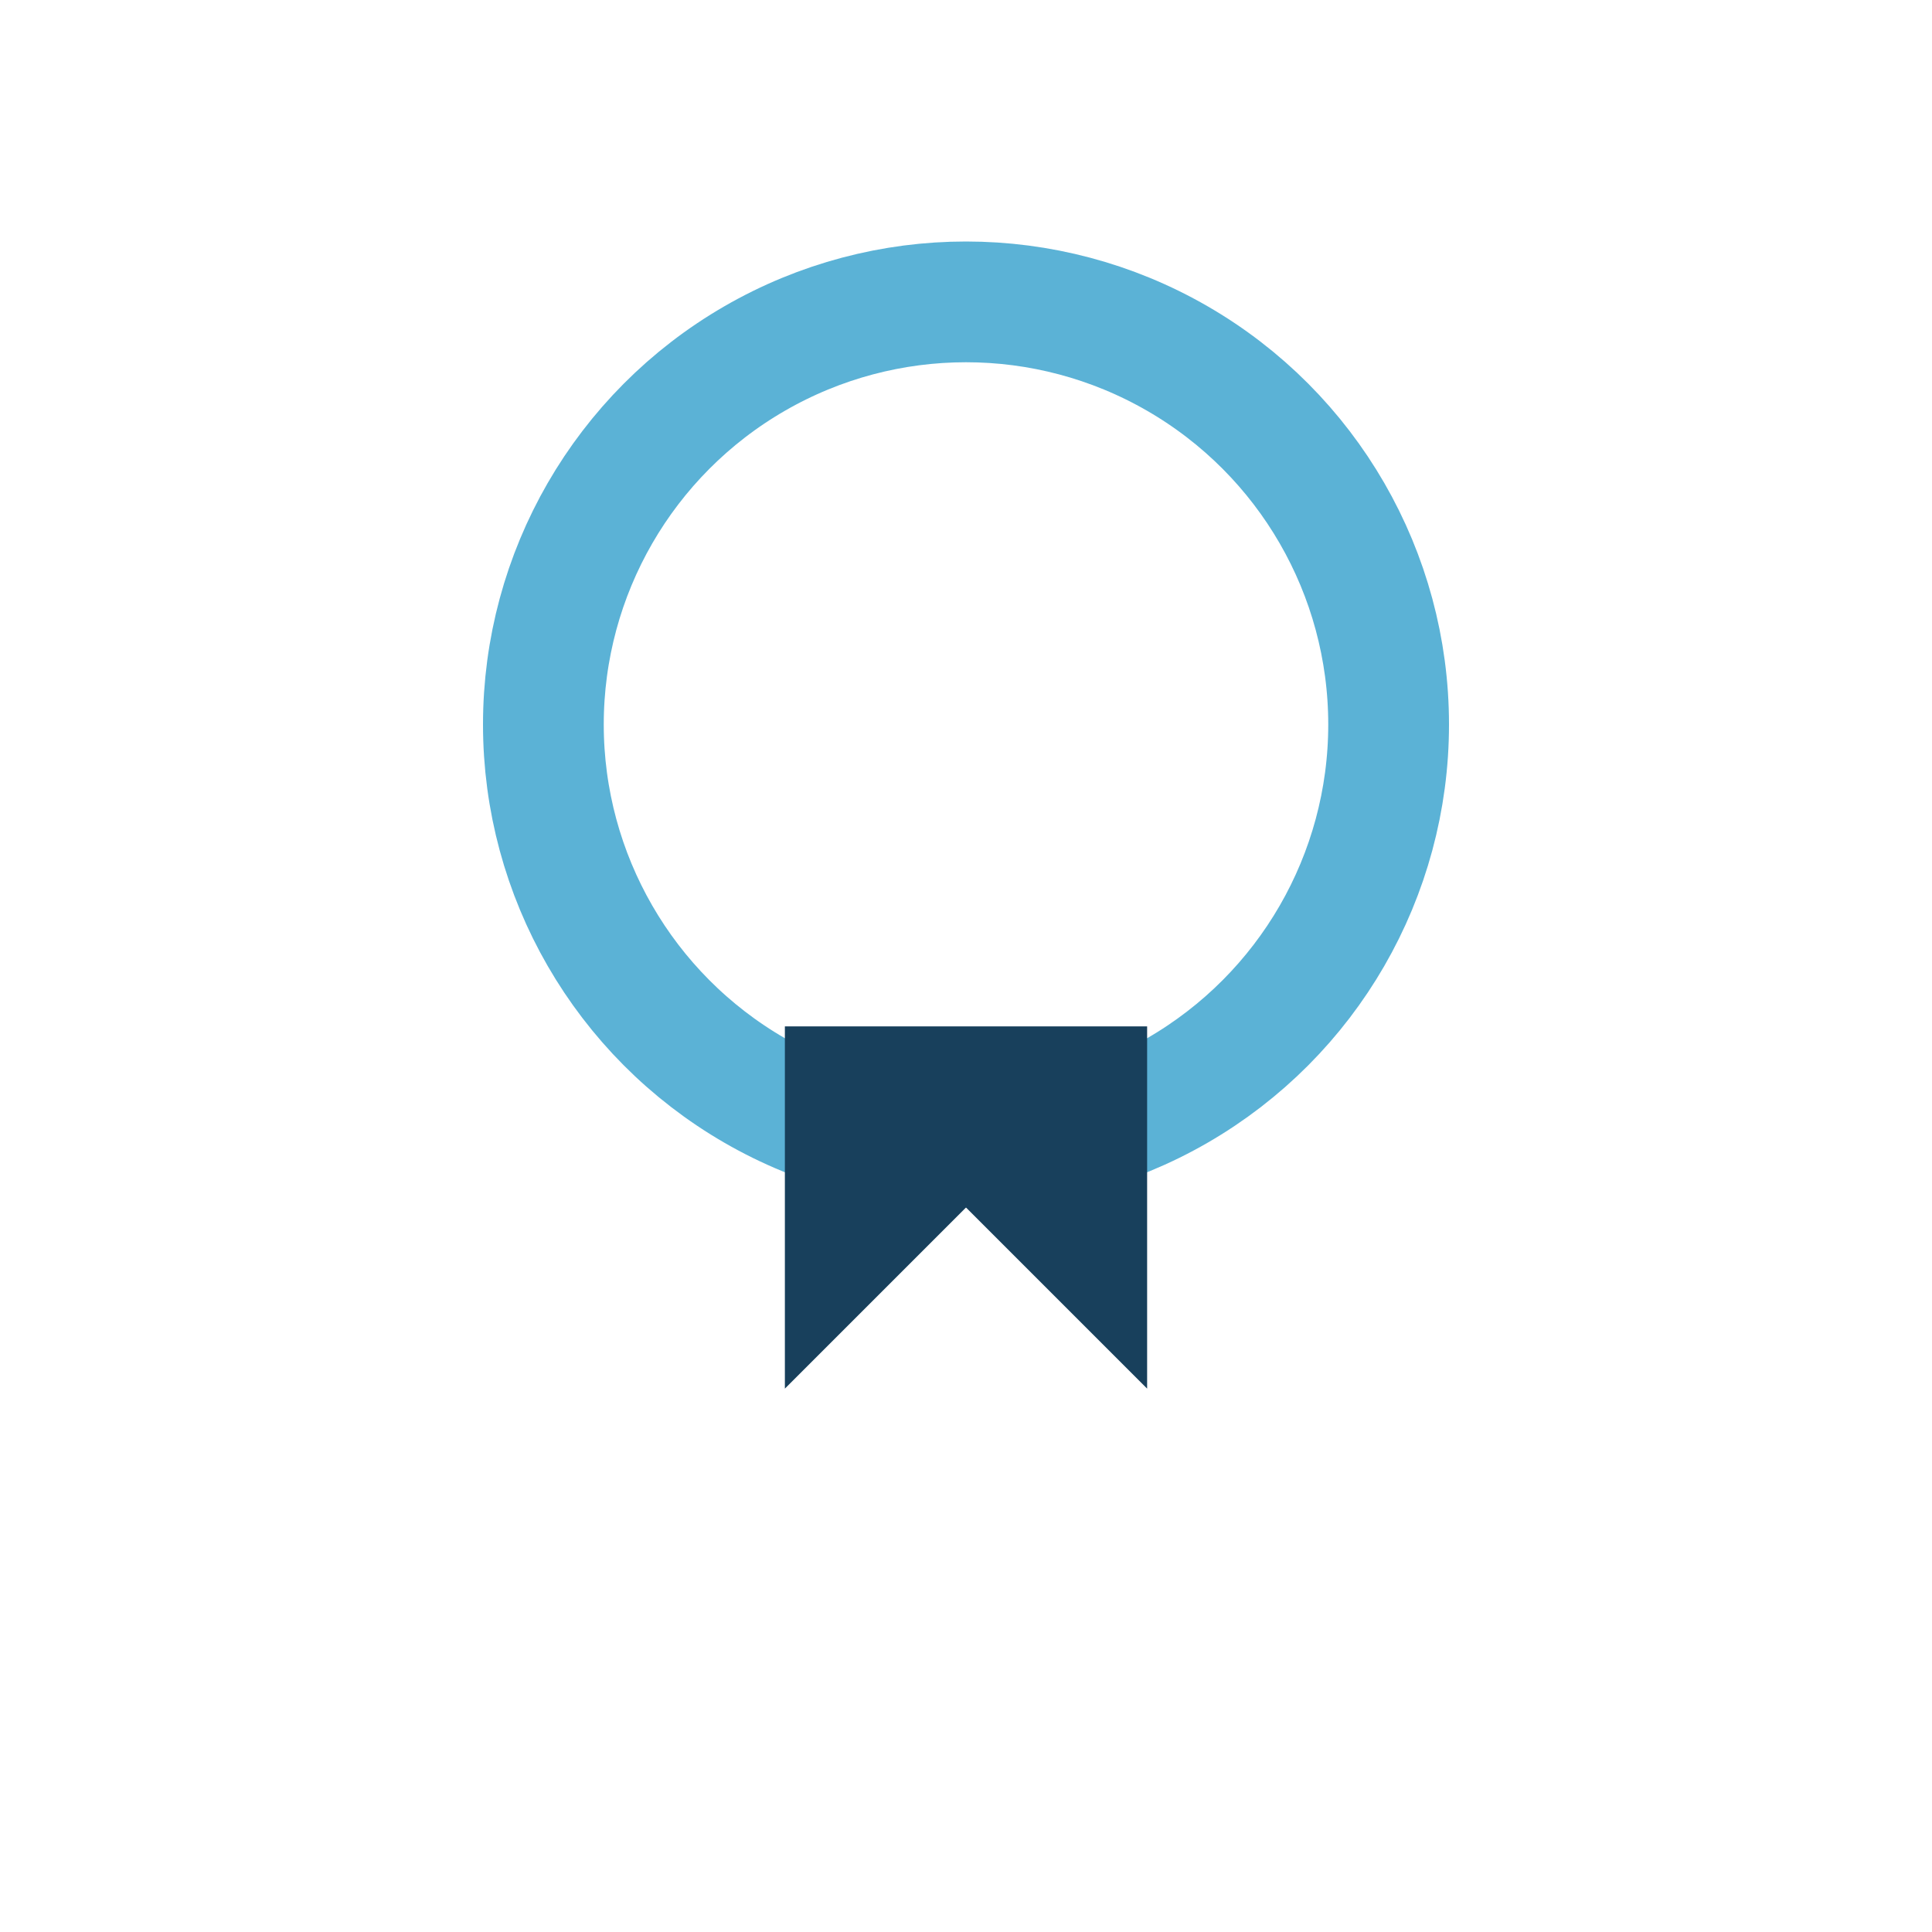 <?xml version="1.0" encoding="UTF-8"?>
<svg xmlns="http://www.w3.org/2000/svg" width="32" height="32" viewBox="0 0 32 32"><circle cx="16" cy="12" r="7" fill="none" stroke="#5BB2D6" stroke-width="2"/><path d="M13 23l3-3 3 3V17H13v6z" fill="#18405C"/></svg>